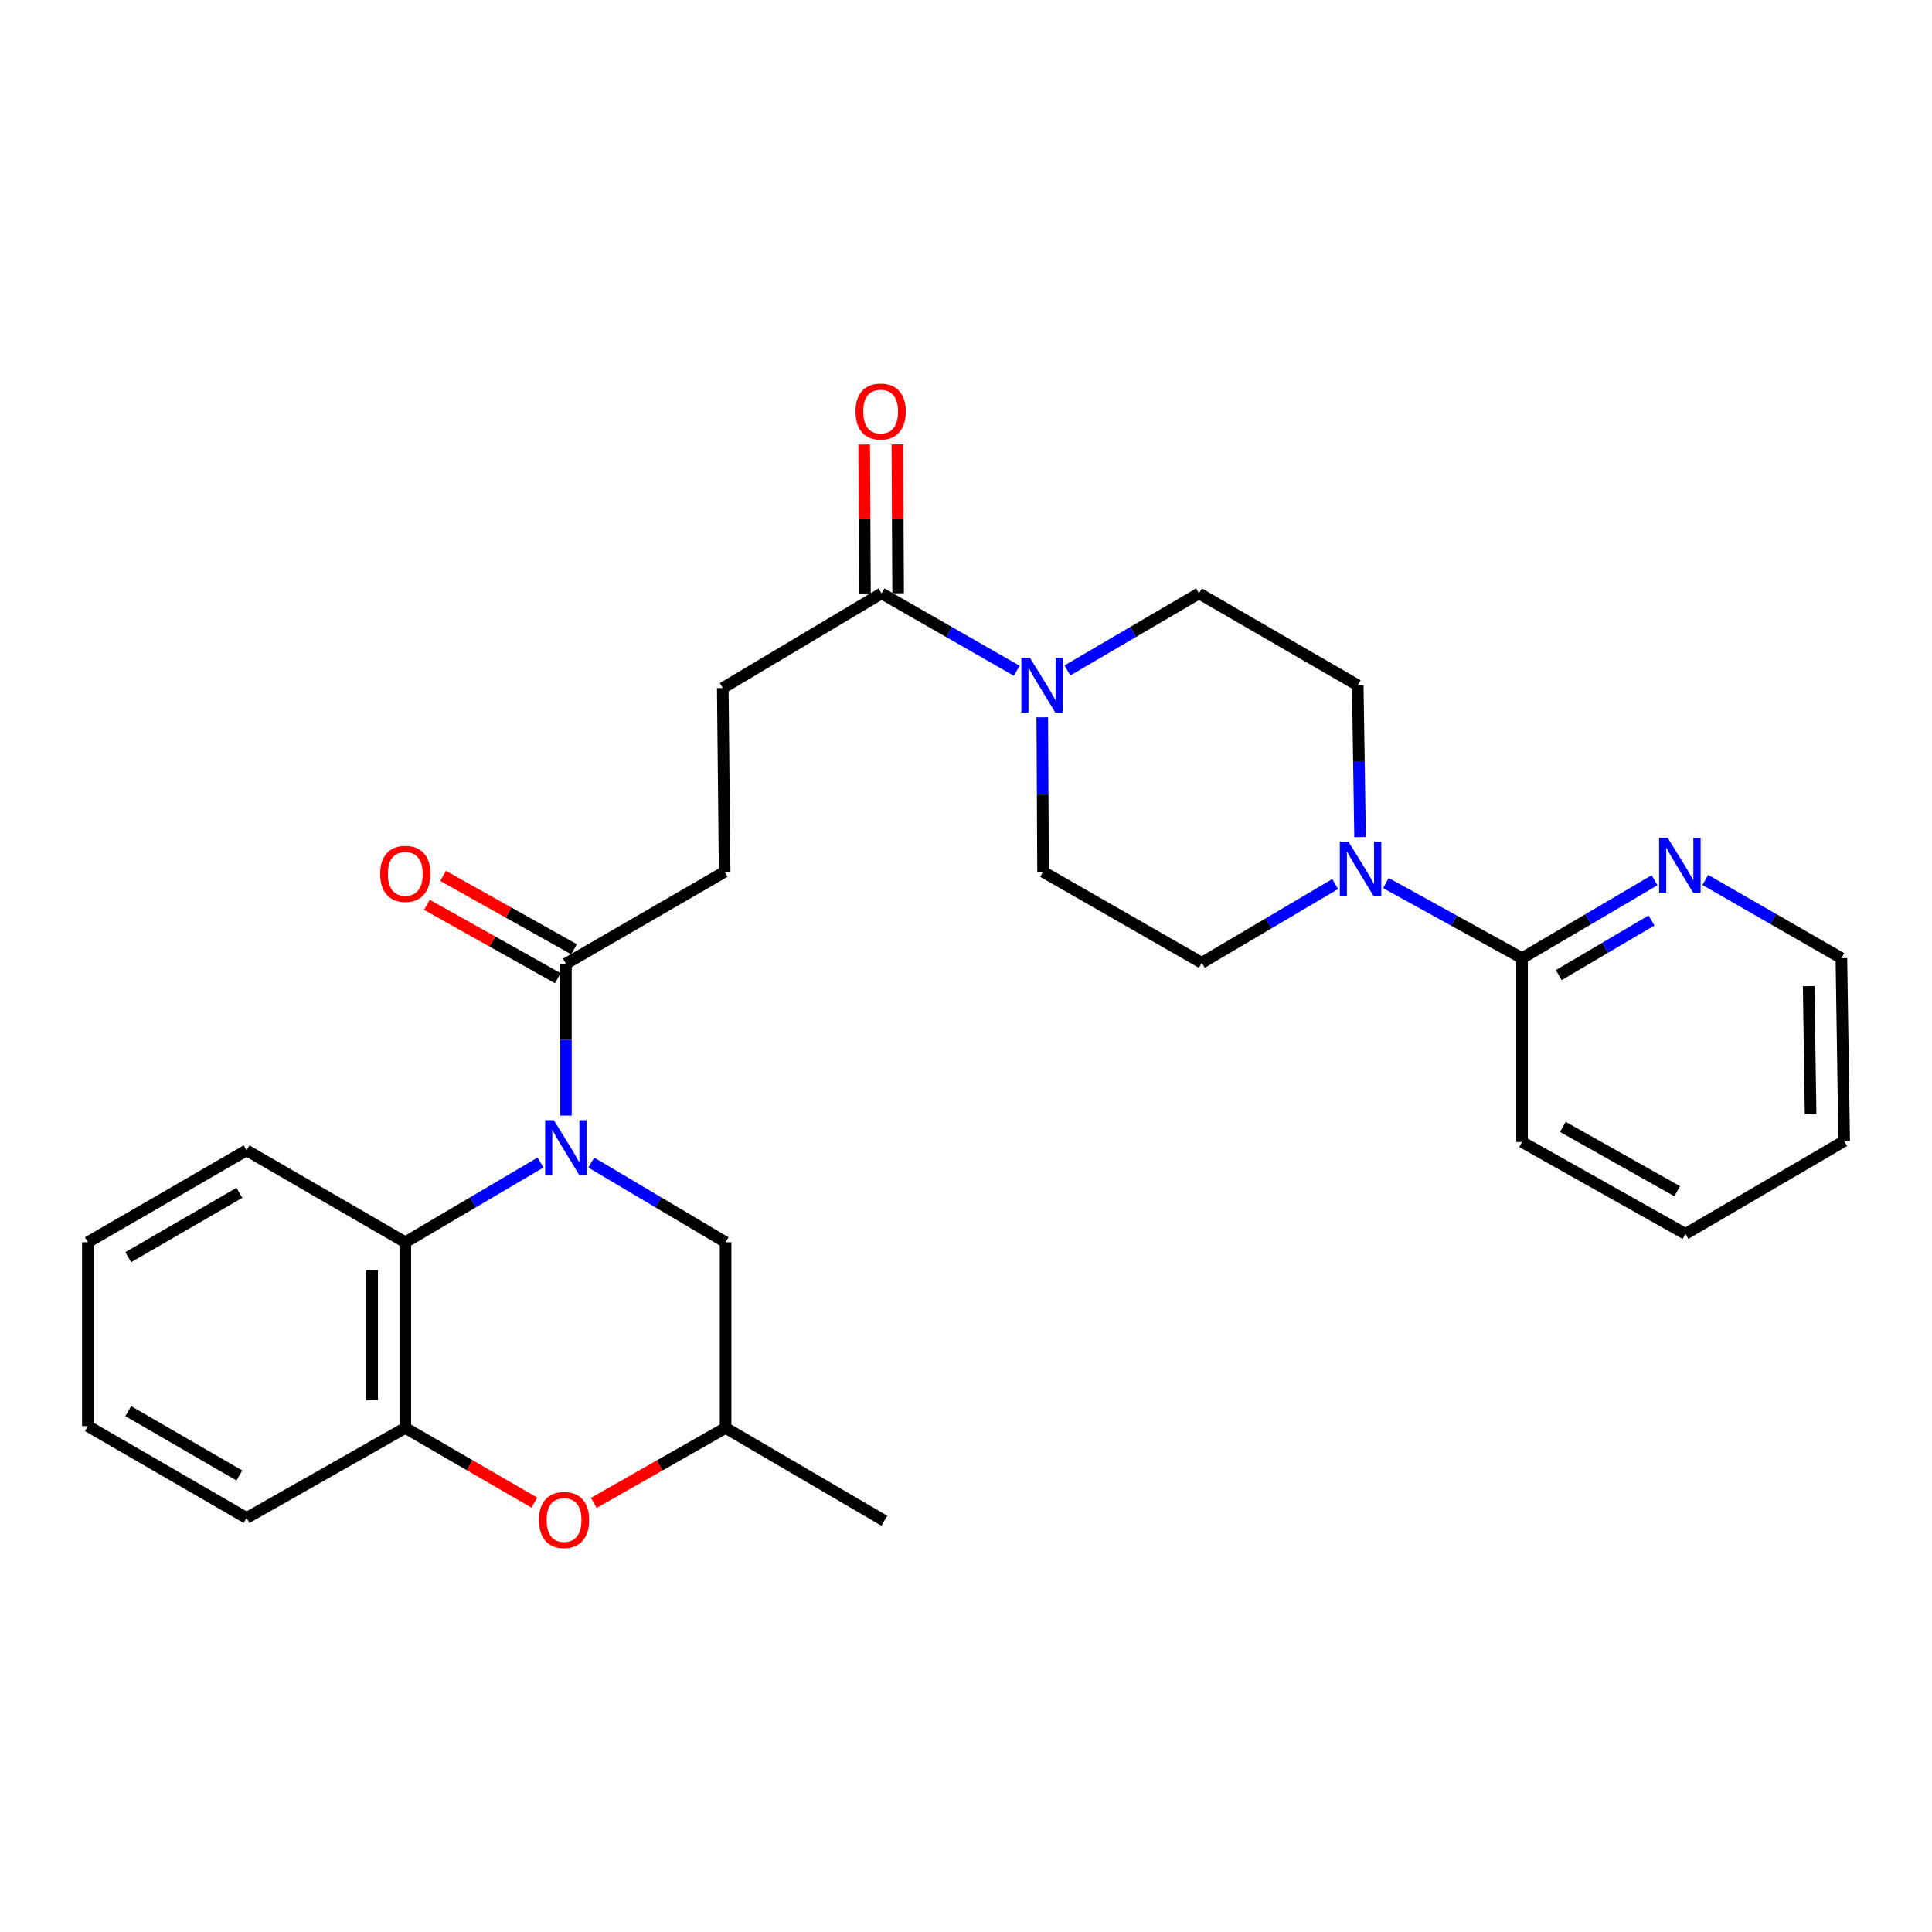 <?xml version='1.0' encoding='iso-8859-1'?>
<svg version='1.1' baseProfile='full'
              xmlns='http://www.w3.org/2000/svg'
                      xmlns:rdkit='http://www.rdkit.org/xml'
                      xmlns:xlink='http://www.w3.org/1999/xlink'
                  xml:space='preserve'
width='1000px' height='1000px' viewBox='0 0 1000 1000'>
<!-- END OF HEADER -->
<rect style='opacity:1.0;fill:#FFFFFF;stroke:none' width='1000' height='1000' x='0' y='0'> </rect>
<path class='bond-0' d='M 279.761,601.726 L 244.773,622.359' style='fill:none;fill-rule:evenodd;stroke:#0000FF;stroke-width:6px;stroke-linecap:butt;stroke-linejoin:miter;stroke-opacity:1' />
<path class='bond-0' d='M 244.773,622.359 L 209.785,642.991' style='fill:none;fill-rule:evenodd;stroke:#000000;stroke-width:6px;stroke-linecap:butt;stroke-linejoin:miter;stroke-opacity:1' />
<path class='bond-2' d='M 292.913,577.432 L 292.913,538.129' style='fill:none;fill-rule:evenodd;stroke:#0000FF;stroke-width:6px;stroke-linecap:butt;stroke-linejoin:miter;stroke-opacity:1' />
<path class='bond-2' d='M 292.913,538.129 L 292.913,498.827' style='fill:none;fill-rule:evenodd;stroke:#000000;stroke-width:6px;stroke-linecap:butt;stroke-linejoin:miter;stroke-opacity:1' />
<path class='bond-8' d='M 306.056,601.765 L 340.81,622.378' style='fill:none;fill-rule:evenodd;stroke:#0000FF;stroke-width:6px;stroke-linecap:butt;stroke-linejoin:miter;stroke-opacity:1' />
<path class='bond-8' d='M 340.81,622.378 L 375.565,642.991' style='fill:none;fill-rule:evenodd;stroke:#000000;stroke-width:6px;stroke-linecap:butt;stroke-linejoin:miter;stroke-opacity:1' />
<path class='bond-4' d='M 209.785,642.991 L 209.785,739.087' style='fill:none;fill-rule:evenodd;stroke:#000000;stroke-width:6px;stroke-linecap:butt;stroke-linejoin:miter;stroke-opacity:1' />
<path class='bond-4' d='M 192.622,657.405 L 192.622,724.673' style='fill:none;fill-rule:evenodd;stroke:#000000;stroke-width:6px;stroke-linecap:butt;stroke-linejoin:miter;stroke-opacity:1' />
<path class='bond-19' d='M 209.785,642.991 L 127.629,595.42' style='fill:none;fill-rule:evenodd;stroke:#000000;stroke-width:6px;stroke-linecap:butt;stroke-linejoin:miter;stroke-opacity:1' />
<path class='bond-1' d='M 526.256,347.184 L 491.268,327.157' style='fill:none;fill-rule:evenodd;stroke:#0000FF;stroke-width:6px;stroke-linecap:butt;stroke-linejoin:miter;stroke-opacity:1' />
<path class='bond-1' d='M 491.268,327.157 L 456.281,307.131' style='fill:none;fill-rule:evenodd;stroke:#000000;stroke-width:6px;stroke-linecap:butt;stroke-linejoin:miter;stroke-opacity:1' />
<path class='bond-10' d='M 539.475,371.276 L 539.681,411.266' style='fill:none;fill-rule:evenodd;stroke:#0000FF;stroke-width:6px;stroke-linecap:butt;stroke-linejoin:miter;stroke-opacity:1' />
<path class='bond-10' d='M 539.681,411.266 L 539.886,451.256' style='fill:none;fill-rule:evenodd;stroke:#000000;stroke-width:6px;stroke-linecap:butt;stroke-linejoin:miter;stroke-opacity:1' />
<path class='bond-11' d='M 552.483,347.032 L 586.538,327.081' style='fill:none;fill-rule:evenodd;stroke:#0000FF;stroke-width:6px;stroke-linecap:butt;stroke-linejoin:miter;stroke-opacity:1' />
<path class='bond-11' d='M 586.538,327.081 L 620.592,307.131' style='fill:none;fill-rule:evenodd;stroke:#000000;stroke-width:6px;stroke-linecap:butt;stroke-linejoin:miter;stroke-opacity:1' />
<path class='bond-15' d='M 292.913,498.827 L 375.069,451.256' style='fill:none;fill-rule:evenodd;stroke:#000000;stroke-width:6px;stroke-linecap:butt;stroke-linejoin:miter;stroke-opacity:1' />
<path class='bond-17' d='M 297.11,491.342 L 263.237,472.354' style='fill:none;fill-rule:evenodd;stroke:#000000;stroke-width:6px;stroke-linecap:butt;stroke-linejoin:miter;stroke-opacity:1' />
<path class='bond-17' d='M 263.237,472.354 L 229.364,453.366' style='fill:none;fill-rule:evenodd;stroke:#FF0000;stroke-width:6px;stroke-linecap:butt;stroke-linejoin:miter;stroke-opacity:1' />
<path class='bond-17' d='M 288.717,506.313 L 254.844,487.325' style='fill:none;fill-rule:evenodd;stroke:#000000;stroke-width:6px;stroke-linecap:butt;stroke-linejoin:miter;stroke-opacity:1' />
<path class='bond-17' d='M 254.844,487.325 L 220.971,468.337' style='fill:none;fill-rule:evenodd;stroke:#FF0000;stroke-width:6px;stroke-linecap:butt;stroke-linejoin:miter;stroke-opacity:1' />
<path class='bond-3' d='M 703.965,433.287 L 703.366,393.995' style='fill:none;fill-rule:evenodd;stroke:#0000FF;stroke-width:6px;stroke-linecap:butt;stroke-linejoin:miter;stroke-opacity:1' />
<path class='bond-3' d='M 703.366,393.995 L 702.767,354.702' style='fill:none;fill-rule:evenodd;stroke:#000000;stroke-width:6px;stroke-linecap:butt;stroke-linejoin:miter;stroke-opacity:1' />
<path class='bond-7' d='M 717.344,457.069 L 752.583,476.513' style='fill:none;fill-rule:evenodd;stroke:#0000FF;stroke-width:6px;stroke-linecap:butt;stroke-linejoin:miter;stroke-opacity:1' />
<path class='bond-7' d='M 752.583,476.513 L 787.822,495.957' style='fill:none;fill-rule:evenodd;stroke:#000000;stroke-width:6px;stroke-linecap:butt;stroke-linejoin:miter;stroke-opacity:1' />
<path class='bond-30' d='M 691.091,457.577 L 656.566,477.964' style='fill:none;fill-rule:evenodd;stroke:#0000FF;stroke-width:6px;stroke-linecap:butt;stroke-linejoin:miter;stroke-opacity:1' />
<path class='bond-30' d='M 656.566,477.964 L 622.042,498.351' style='fill:none;fill-rule:evenodd;stroke:#000000;stroke-width:6px;stroke-linecap:butt;stroke-linejoin:miter;stroke-opacity:1' />
<path class='bond-20' d='M 209.785,739.087 L 127.629,785.695' style='fill:none;fill-rule:evenodd;stroke:#000000;stroke-width:6px;stroke-linecap:butt;stroke-linejoin:miter;stroke-opacity:1' />
<path class='bond-28' d='M 209.785,739.087 L 243.181,758.422' style='fill:none;fill-rule:evenodd;stroke:#000000;stroke-width:6px;stroke-linecap:butt;stroke-linejoin:miter;stroke-opacity:1' />
<path class='bond-28' d='M 243.181,758.422 L 276.577,777.758' style='fill:none;fill-rule:evenodd;stroke:#FF0000;stroke-width:6px;stroke-linecap:butt;stroke-linejoin:miter;stroke-opacity:1' />
<path class='bond-5' d='M 307.355,777.894 L 341.46,758.491' style='fill:none;fill-rule:evenodd;stroke:#FF0000;stroke-width:6px;stroke-linecap:butt;stroke-linejoin:miter;stroke-opacity:1' />
<path class='bond-5' d='M 341.46,758.491 L 375.565,739.087' style='fill:none;fill-rule:evenodd;stroke:#000000;stroke-width:6px;stroke-linecap:butt;stroke-linejoin:miter;stroke-opacity:1' />
<path class='bond-6' d='M 456.281,307.131 L 374.106,356.123' style='fill:none;fill-rule:evenodd;stroke:#000000;stroke-width:6px;stroke-linecap:butt;stroke-linejoin:miter;stroke-opacity:1' />
<path class='bond-18' d='M 464.862,307.088 L 464.671,268.551' style='fill:none;fill-rule:evenodd;stroke:#000000;stroke-width:6px;stroke-linecap:butt;stroke-linejoin:miter;stroke-opacity:1' />
<path class='bond-18' d='M 464.671,268.551 L 464.48,230.014' style='fill:none;fill-rule:evenodd;stroke:#FF0000;stroke-width:6px;stroke-linecap:butt;stroke-linejoin:miter;stroke-opacity:1' />
<path class='bond-18' d='M 447.699,307.173 L 447.508,268.636' style='fill:none;fill-rule:evenodd;stroke:#000000;stroke-width:6px;stroke-linecap:butt;stroke-linejoin:miter;stroke-opacity:1' />
<path class='bond-18' d='M 447.508,268.636 L 447.317,230.099' style='fill:none;fill-rule:evenodd;stroke:#FF0000;stroke-width:6px;stroke-linecap:butt;stroke-linejoin:miter;stroke-opacity:1' />
<path class='bond-9' d='M 787.822,495.957 L 822.106,475.781' style='fill:none;fill-rule:evenodd;stroke:#000000;stroke-width:6px;stroke-linecap:butt;stroke-linejoin:miter;stroke-opacity:1' />
<path class='bond-9' d='M 822.106,475.781 L 856.391,455.605' style='fill:none;fill-rule:evenodd;stroke:#0000FF;stroke-width:6px;stroke-linecap:butt;stroke-linejoin:miter;stroke-opacity:1' />
<path class='bond-9' d='M 806.812,504.697 L 830.811,490.573' style='fill:none;fill-rule:evenodd;stroke:#000000;stroke-width:6px;stroke-linecap:butt;stroke-linejoin:miter;stroke-opacity:1' />
<path class='bond-9' d='M 830.811,490.573 L 854.811,476.45' style='fill:none;fill-rule:evenodd;stroke:#0000FF;stroke-width:6px;stroke-linecap:butt;stroke-linejoin:miter;stroke-opacity:1' />
<path class='bond-21' d='M 787.822,495.957 L 787.822,591.1' style='fill:none;fill-rule:evenodd;stroke:#000000;stroke-width:6px;stroke-linecap:butt;stroke-linejoin:miter;stroke-opacity:1' />
<path class='bond-14' d='M 375.565,642.991 L 375.565,739.087' style='fill:none;fill-rule:evenodd;stroke:#000000;stroke-width:6px;stroke-linecap:butt;stroke-linejoin:miter;stroke-opacity:1' />
<path class='bond-22' d='M 882.651,455.451 L 917.879,475.704' style='fill:none;fill-rule:evenodd;stroke:#0000FF;stroke-width:6px;stroke-linecap:butt;stroke-linejoin:miter;stroke-opacity:1' />
<path class='bond-22' d='M 917.879,475.704 L 953.106,495.957' style='fill:none;fill-rule:evenodd;stroke:#000000;stroke-width:6px;stroke-linecap:butt;stroke-linejoin:miter;stroke-opacity:1' />
<path class='bond-13' d='M 539.886,451.256 L 622.042,498.351' style='fill:none;fill-rule:evenodd;stroke:#000000;stroke-width:6px;stroke-linecap:butt;stroke-linejoin:miter;stroke-opacity:1' />
<path class='bond-12' d='M 620.592,307.131 L 702.767,354.702' style='fill:none;fill-rule:evenodd;stroke:#000000;stroke-width:6px;stroke-linecap:butt;stroke-linejoin:miter;stroke-opacity:1' />
<path class='bond-23' d='M 375.565,739.087 L 457.73,787.135' style='fill:none;fill-rule:evenodd;stroke:#000000;stroke-width:6px;stroke-linecap:butt;stroke-linejoin:miter;stroke-opacity:1' />
<path class='bond-16' d='M 375.069,451.256 L 374.106,356.123' style='fill:none;fill-rule:evenodd;stroke:#000000;stroke-width:6px;stroke-linecap:butt;stroke-linejoin:miter;stroke-opacity:1' />
<path class='bond-24' d='M 127.629,595.42 L 45.455,642.991' style='fill:none;fill-rule:evenodd;stroke:#000000;stroke-width:6px;stroke-linecap:butt;stroke-linejoin:miter;stroke-opacity:1' />
<path class='bond-24' d='M 123.902,617.409 L 66.38,650.709' style='fill:none;fill-rule:evenodd;stroke:#000000;stroke-width:6px;stroke-linecap:butt;stroke-linejoin:miter;stroke-opacity:1' />
<path class='bond-29' d='M 127.629,785.695 L 45.455,738.134' style='fill:none;fill-rule:evenodd;stroke:#000000;stroke-width:6px;stroke-linecap:butt;stroke-linejoin:miter;stroke-opacity:1' />
<path class='bond-29' d='M 123.901,763.706 L 66.379,730.413' style='fill:none;fill-rule:evenodd;stroke:#000000;stroke-width:6px;stroke-linecap:butt;stroke-linejoin:miter;stroke-opacity:1' />
<path class='bond-26' d='M 787.822,591.1 L 872.39,638.662' style='fill:none;fill-rule:evenodd;stroke:#000000;stroke-width:6px;stroke-linecap:butt;stroke-linejoin:miter;stroke-opacity:1' />
<path class='bond-26' d='M 808.92,583.274 L 868.118,616.568' style='fill:none;fill-rule:evenodd;stroke:#000000;stroke-width:6px;stroke-linecap:butt;stroke-linejoin:miter;stroke-opacity:1' />
<path class='bond-31' d='M 953.106,495.957 L 954.545,590.623' style='fill:none;fill-rule:evenodd;stroke:#000000;stroke-width:6px;stroke-linecap:butt;stroke-linejoin:miter;stroke-opacity:1' />
<path class='bond-31' d='M 936.16,510.418 L 937.168,576.684' style='fill:none;fill-rule:evenodd;stroke:#000000;stroke-width:6px;stroke-linecap:butt;stroke-linejoin:miter;stroke-opacity:1' />
<path class='bond-25' d='M 45.455,642.991 L 45.455,738.134' style='fill:none;fill-rule:evenodd;stroke:#000000;stroke-width:6px;stroke-linecap:butt;stroke-linejoin:miter;stroke-opacity:1' />
<path class='bond-27' d='M 872.39,638.662 L 954.545,590.623' style='fill:none;fill-rule:evenodd;stroke:#000000;stroke-width:6px;stroke-linecap:butt;stroke-linejoin:miter;stroke-opacity:1' />
<path  class='atom-0' d='M 286.653 579.81
L 295.933 594.81
Q 296.853 596.29, 298.333 598.97
Q 299.813 601.65, 299.893 601.81
L 299.893 579.81
L 303.653 579.81
L 303.653 608.13
L 299.773 608.13
L 289.813 591.73
Q 288.653 589.81, 287.413 587.61
Q 286.213 585.41, 285.853 584.73
L 285.853 608.13
L 282.173 608.13
L 282.173 579.81
L 286.653 579.81
' fill='#0000FF'/>
<path  class='atom-2' d='M 533.13 340.542
L 542.41 355.542
Q 543.33 357.022, 544.81 359.702
Q 546.29 362.382, 546.37 362.542
L 546.37 340.542
L 550.13 340.542
L 550.13 368.862
L 546.25 368.862
L 536.29 352.462
Q 535.13 350.542, 533.89 348.342
Q 532.69 346.142, 532.33 345.462
L 532.33 368.862
L 528.65 368.862
L 528.65 340.542
L 533.13 340.542
' fill='#0000FF'/>
<path  class='atom-4' d='M 697.956 435.666
L 707.236 450.666
Q 708.156 452.146, 709.636 454.826
Q 711.116 457.506, 711.196 457.666
L 711.196 435.666
L 714.956 435.666
L 714.956 463.986
L 711.076 463.986
L 701.116 447.586
Q 699.956 445.666, 698.716 443.466
Q 697.516 441.266, 697.156 440.586
L 697.156 463.986
L 693.476 463.986
L 693.476 435.666
L 697.956 435.666
' fill='#0000FF'/>
<path  class='atom-6' d='M 278.95 786.739
Q 278.95 779.939, 282.31 776.139
Q 285.67 772.339, 291.95 772.339
Q 298.23 772.339, 301.59 776.139
Q 304.95 779.939, 304.95 786.739
Q 304.95 793.619, 301.55 797.539
Q 298.15 801.419, 291.95 801.419
Q 285.71 801.419, 282.31 797.539
Q 278.95 793.659, 278.95 786.739
M 291.95 798.219
Q 296.27 798.219, 298.59 795.339
Q 300.95 792.419, 300.95 786.739
Q 300.95 781.179, 298.59 778.379
Q 296.27 775.539, 291.95 775.539
Q 287.63 775.539, 285.27 778.339
Q 282.95 781.139, 282.95 786.739
Q 282.95 792.459, 285.27 795.339
Q 287.63 798.219, 291.95 798.219
' fill='#FF0000'/>
<path  class='atom-10' d='M 863.241 433.73
L 872.521 448.73
Q 873.441 450.21, 874.921 452.89
Q 876.401 455.57, 876.481 455.73
L 876.481 433.73
L 880.241 433.73
L 880.241 462.05
L 876.361 462.05
L 866.401 445.65
Q 865.241 443.73, 864.001 441.53
Q 862.801 439.33, 862.441 438.65
L 862.441 462.05
L 858.761 462.05
L 858.761 433.73
L 863.241 433.73
' fill='#0000FF'/>
<path  class='atom-18' d='M 196.785 452.309
Q 196.785 445.509, 200.145 441.709
Q 203.505 437.909, 209.785 437.909
Q 216.065 437.909, 219.425 441.709
Q 222.785 445.509, 222.785 452.309
Q 222.785 459.189, 219.385 463.109
Q 215.985 466.989, 209.785 466.989
Q 203.545 466.989, 200.145 463.109
Q 196.785 459.229, 196.785 452.309
M 209.785 463.789
Q 214.105 463.789, 216.425 460.909
Q 218.785 457.989, 218.785 452.309
Q 218.785 446.749, 216.425 443.949
Q 214.105 441.109, 209.785 441.109
Q 205.465 441.109, 203.105 443.909
Q 200.785 446.709, 200.785 452.309
Q 200.785 458.029, 203.105 460.909
Q 205.465 463.789, 209.785 463.789
' fill='#FF0000'/>
<path  class='atom-19' d='M 442.814 213.021
Q 442.814 206.221, 446.174 202.421
Q 449.534 198.621, 455.814 198.621
Q 462.094 198.621, 465.454 202.421
Q 468.814 206.221, 468.814 213.021
Q 468.814 219.901, 465.414 223.821
Q 462.014 227.701, 455.814 227.701
Q 449.574 227.701, 446.174 223.821
Q 442.814 219.941, 442.814 213.021
M 455.814 224.501
Q 460.134 224.501, 462.454 221.621
Q 464.814 218.701, 464.814 213.021
Q 464.814 207.461, 462.454 204.661
Q 460.134 201.821, 455.814 201.821
Q 451.494 201.821, 449.134 204.621
Q 446.814 207.421, 446.814 213.021
Q 446.814 218.741, 449.134 221.621
Q 451.494 224.501, 455.814 224.501
' fill='#FF0000'/>
</svg>
